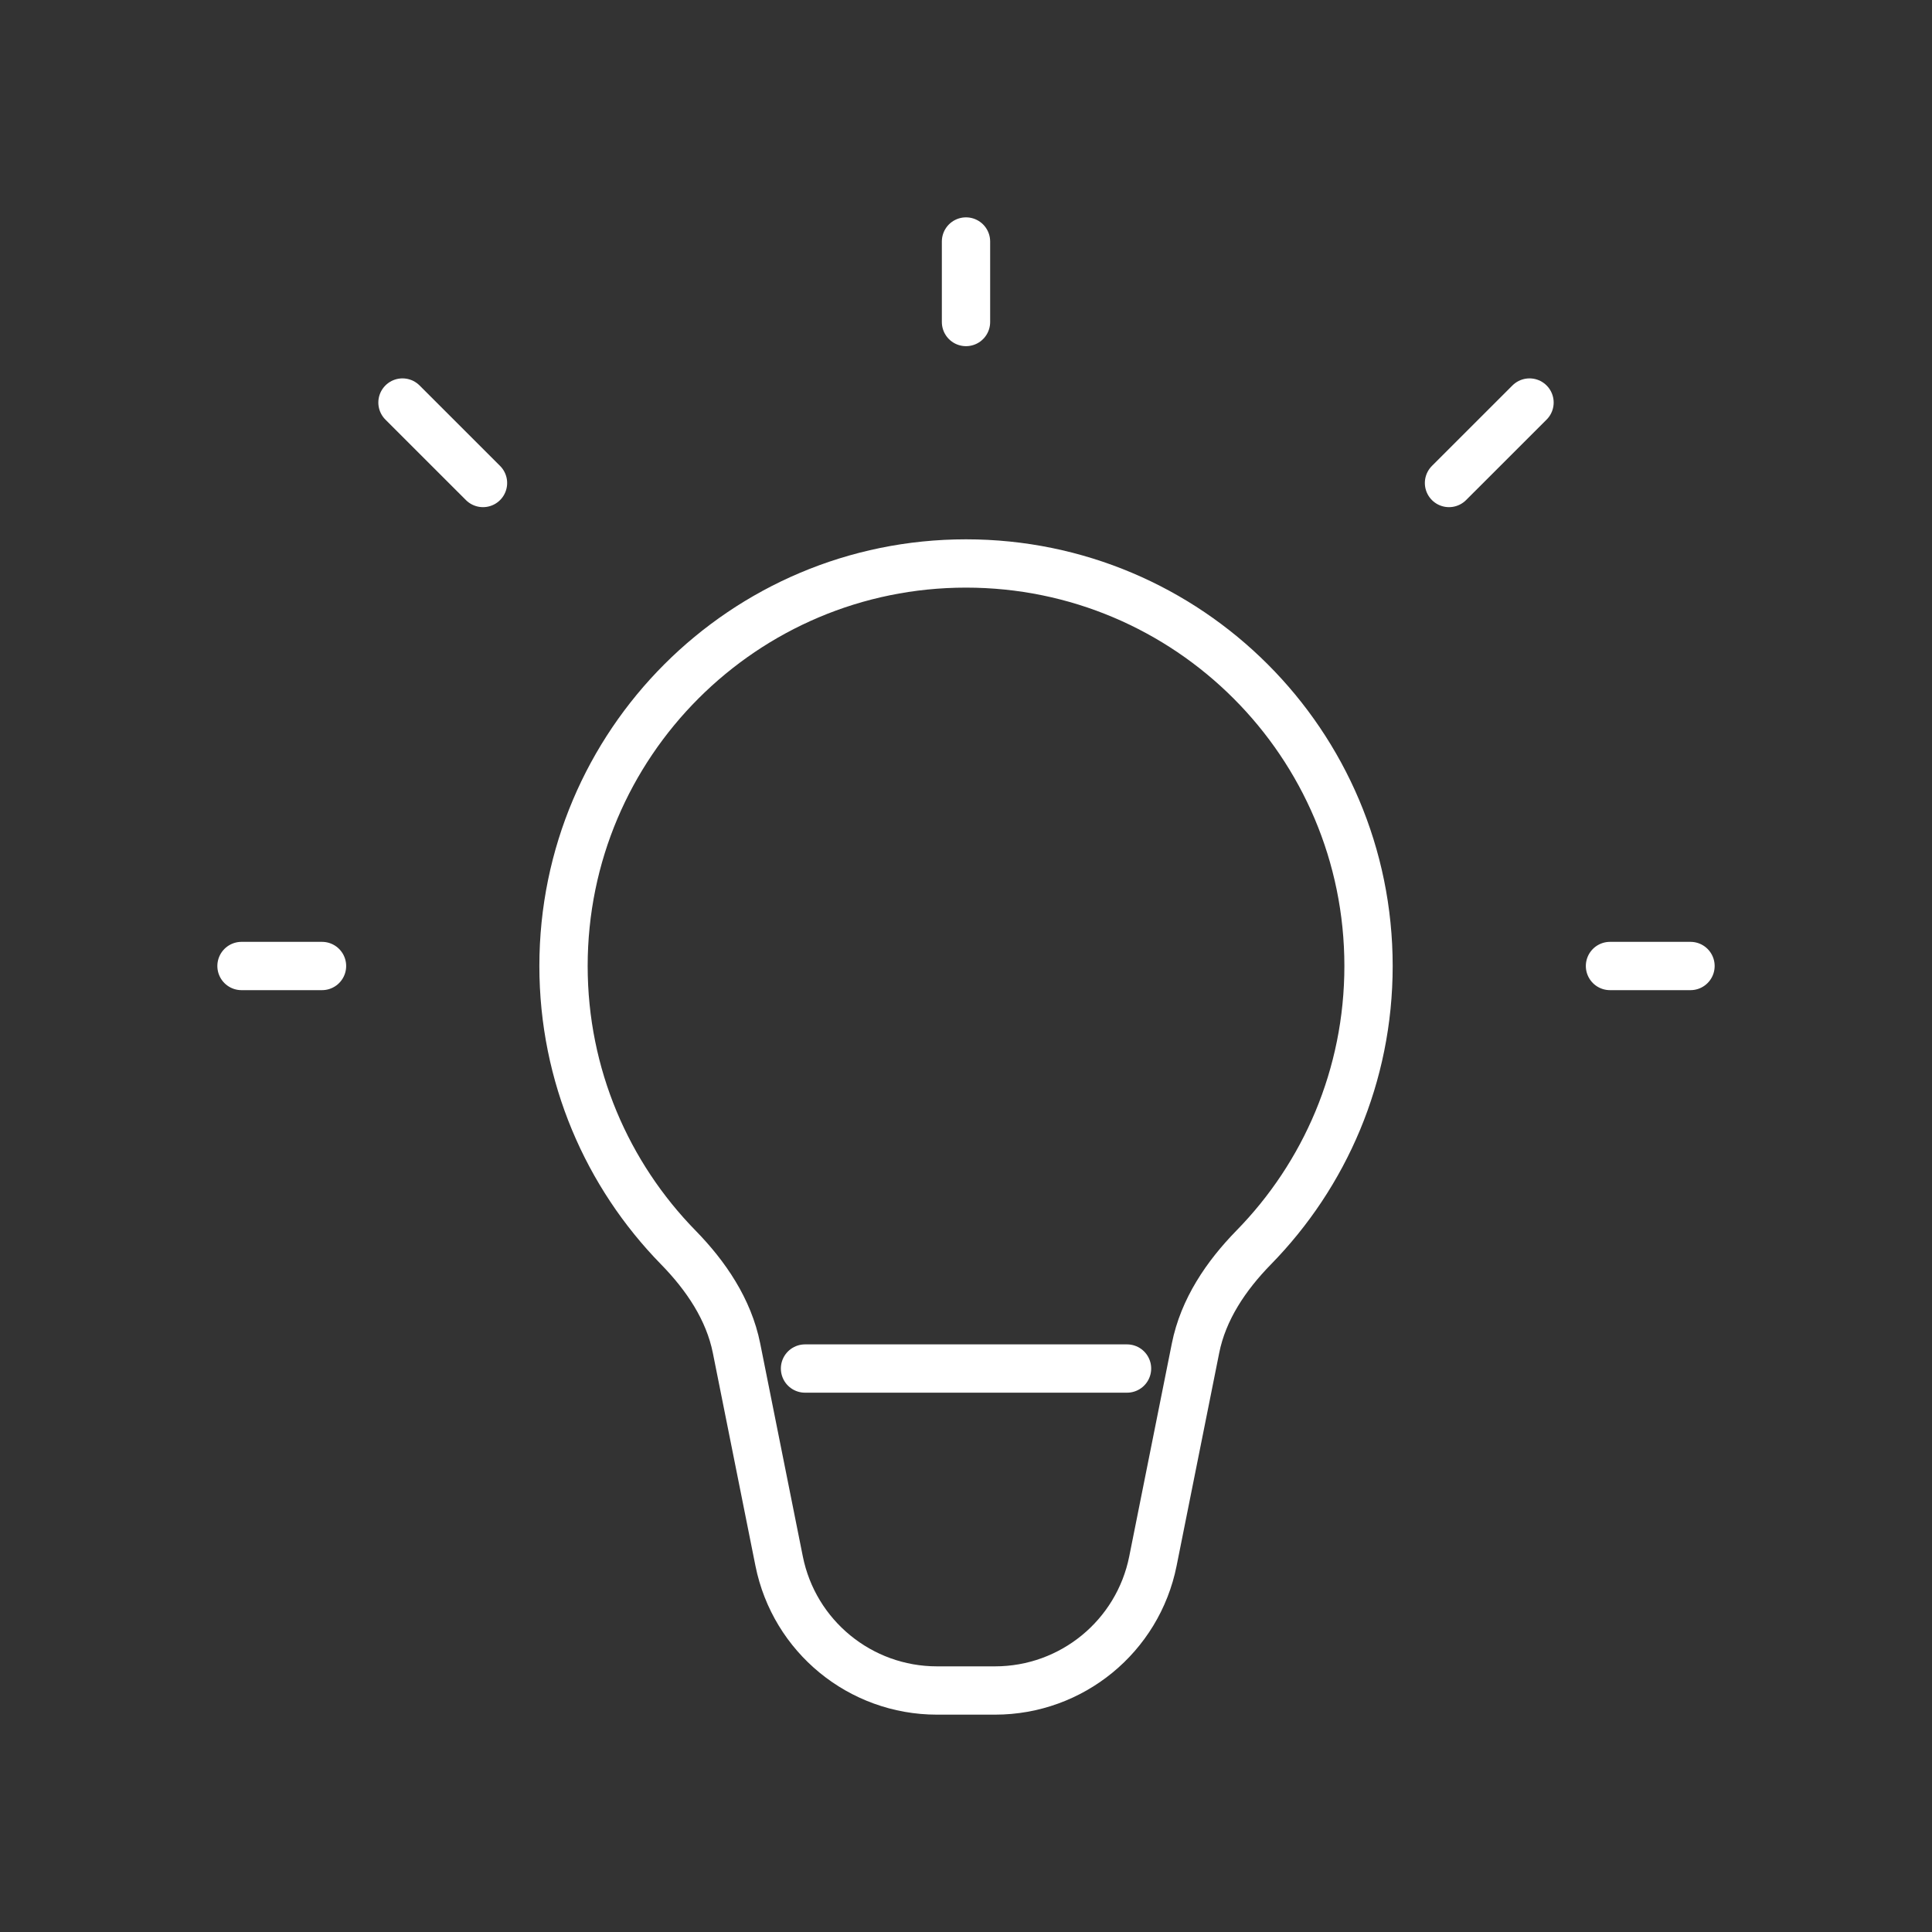 <svg width="40" height="40" viewBox="0 0 40 40" fill="none" xmlns="http://www.w3.org/2000/svg">
<rect x="0" y="0" width="40" height="40" fill="#333333" stroke="none"/>
<path d="M20 11.666C15.398 11.666 11.667 15.398 11.667 20C11.667 22.269 12.574 24.326 14.044 25.828C14.617 26.414 15.088 27.11 15.249 27.913L16.131 32.321C16.443 33.879 17.811 35 19.399 35H20.601C22.19 35 23.558 33.879 23.87 32.321L24.752 27.913C24.912 27.11 25.383 26.414 25.956 25.828C27.427 24.326 28.334 22.269 28.334 20C28.334 15.398 24.603 11.666 20 11.666Z" stroke="white" strokeWidth="2"/>
<path d="M20 6.667V5" stroke="white" strokeWidth="2" stroke-linecap="round" stroke-linejoin="round"/>
<path d="M30 10L31.667 8.334" stroke="white" strokeWidth="2" stroke-linecap="round" stroke-linejoin="round"/>
<path d="M33.333 20H35" stroke="white" strokeWidth="2" stroke-linecap="round" stroke-linejoin="round"/>
<path d="M6.667 20H5" stroke="white" strokeWidth="2" stroke-linecap="round" stroke-linejoin="round"/>
<path d="M8.333 8.334L10 10" stroke="white" strokeWidth="2" stroke-linecap="round" stroke-linejoin="round"/>
<path d="M16.667 28.334H23.334" stroke="white" strokeWidth="2" stroke-linecap="round" stroke-linejoin="round"/>
</svg>
